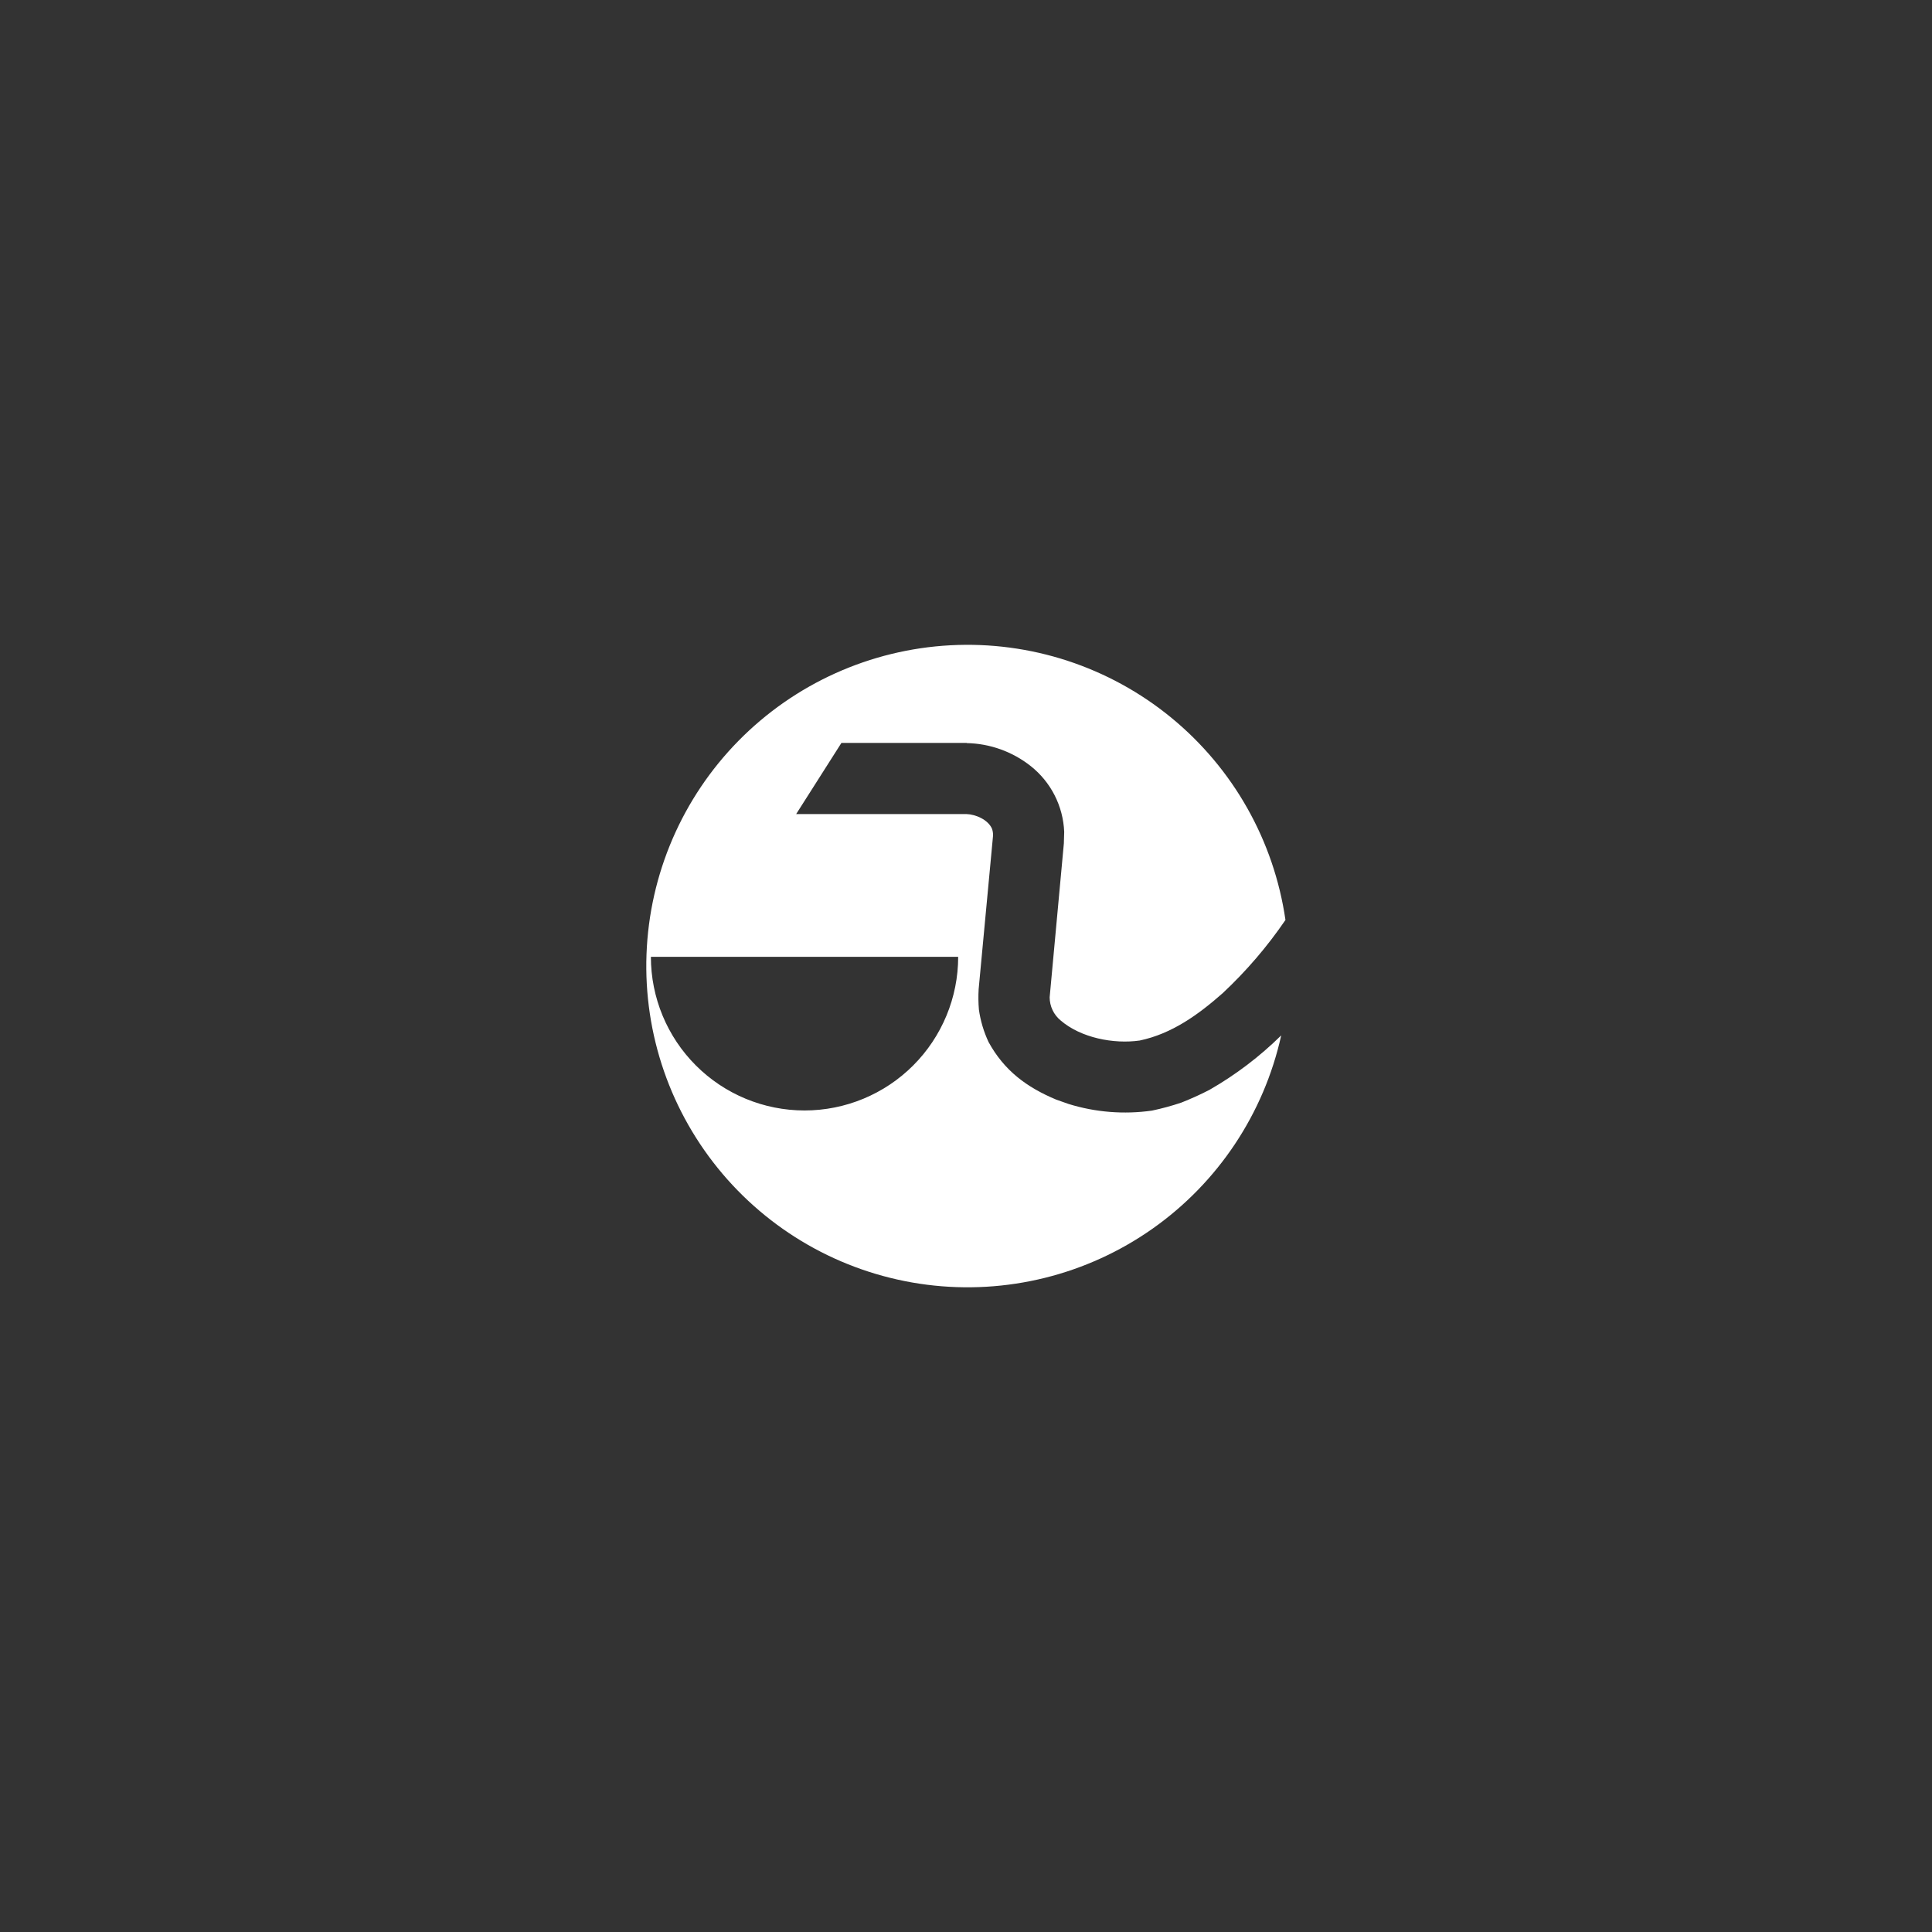 <svg width="400" height="400" viewBox="0 0 400 400" fill="none" xmlns="http://www.w3.org/2000/svg">
<rect x="0" y="0" width="400" height="400" fill="#333333" stroke="none"/>
<path fill-rule="evenodd" clip-rule="evenodd" d="M200.15 153.85C204.963 153.947 209.613 155.615 213.39 158.6C215.459 160.237 217.151 162.301 218.348 164.651C219.546 167.002 220.222 169.584 220.33 172.22L220.26 174.63L217.32 206.48C217.322 207.394 217.525 208.296 217.916 209.122C218.307 209.949 218.875 210.679 219.58 211.26C223.77 214.88 230.58 216.2 235.96 215.43C242.65 214.02 248.1 210.07 253.14 205.63C258.016 201.069 262.376 195.985 266.14 190.47C263.758 174.041 255.319 159.097 242.481 148.574C229.642 138.051 213.332 132.709 196.756 133.598C180.179 134.487 164.535 141.543 152.896 153.379C141.256 165.215 134.464 180.976 133.853 197.565C133.242 214.154 138.857 230.372 149.594 243.032C160.332 255.692 175.415 263.88 191.881 265.985C208.348 268.091 225.006 263.963 238.584 254.412C252.161 244.862 261.677 230.579 265.26 214.37C260.815 218.749 255.824 222.537 250.41 225.64C248.48 226.64 246.6 227.48 244.59 228.28C242.595 228.954 240.561 229.508 238.5 229.94C232.709 230.764 226.807 230.293 221.22 228.56L218.67 227.66C212.57 225.11 207.91 221.66 204.67 215.74C203.673 213.612 202.999 211.347 202.67 209.02C202.553 207.61 202.536 206.193 202.62 204.78L205.6 173C205.614 172.524 205.543 172.05 205.39 171.6C204.58 169.71 202.02 168.6 200.06 168.54H164.84L174.21 153.81H200.14L200.15 153.85ZM166.57 198.1H198.38C198.38 206.536 195.029 214.627 189.063 220.593C183.098 226.558 175.007 229.91 166.57 229.91C158.133 229.91 150.042 226.558 144.077 220.593C138.111 214.627 134.76 206.536 134.76 198.1H166.57Z" fill="white"/>
</svg>
